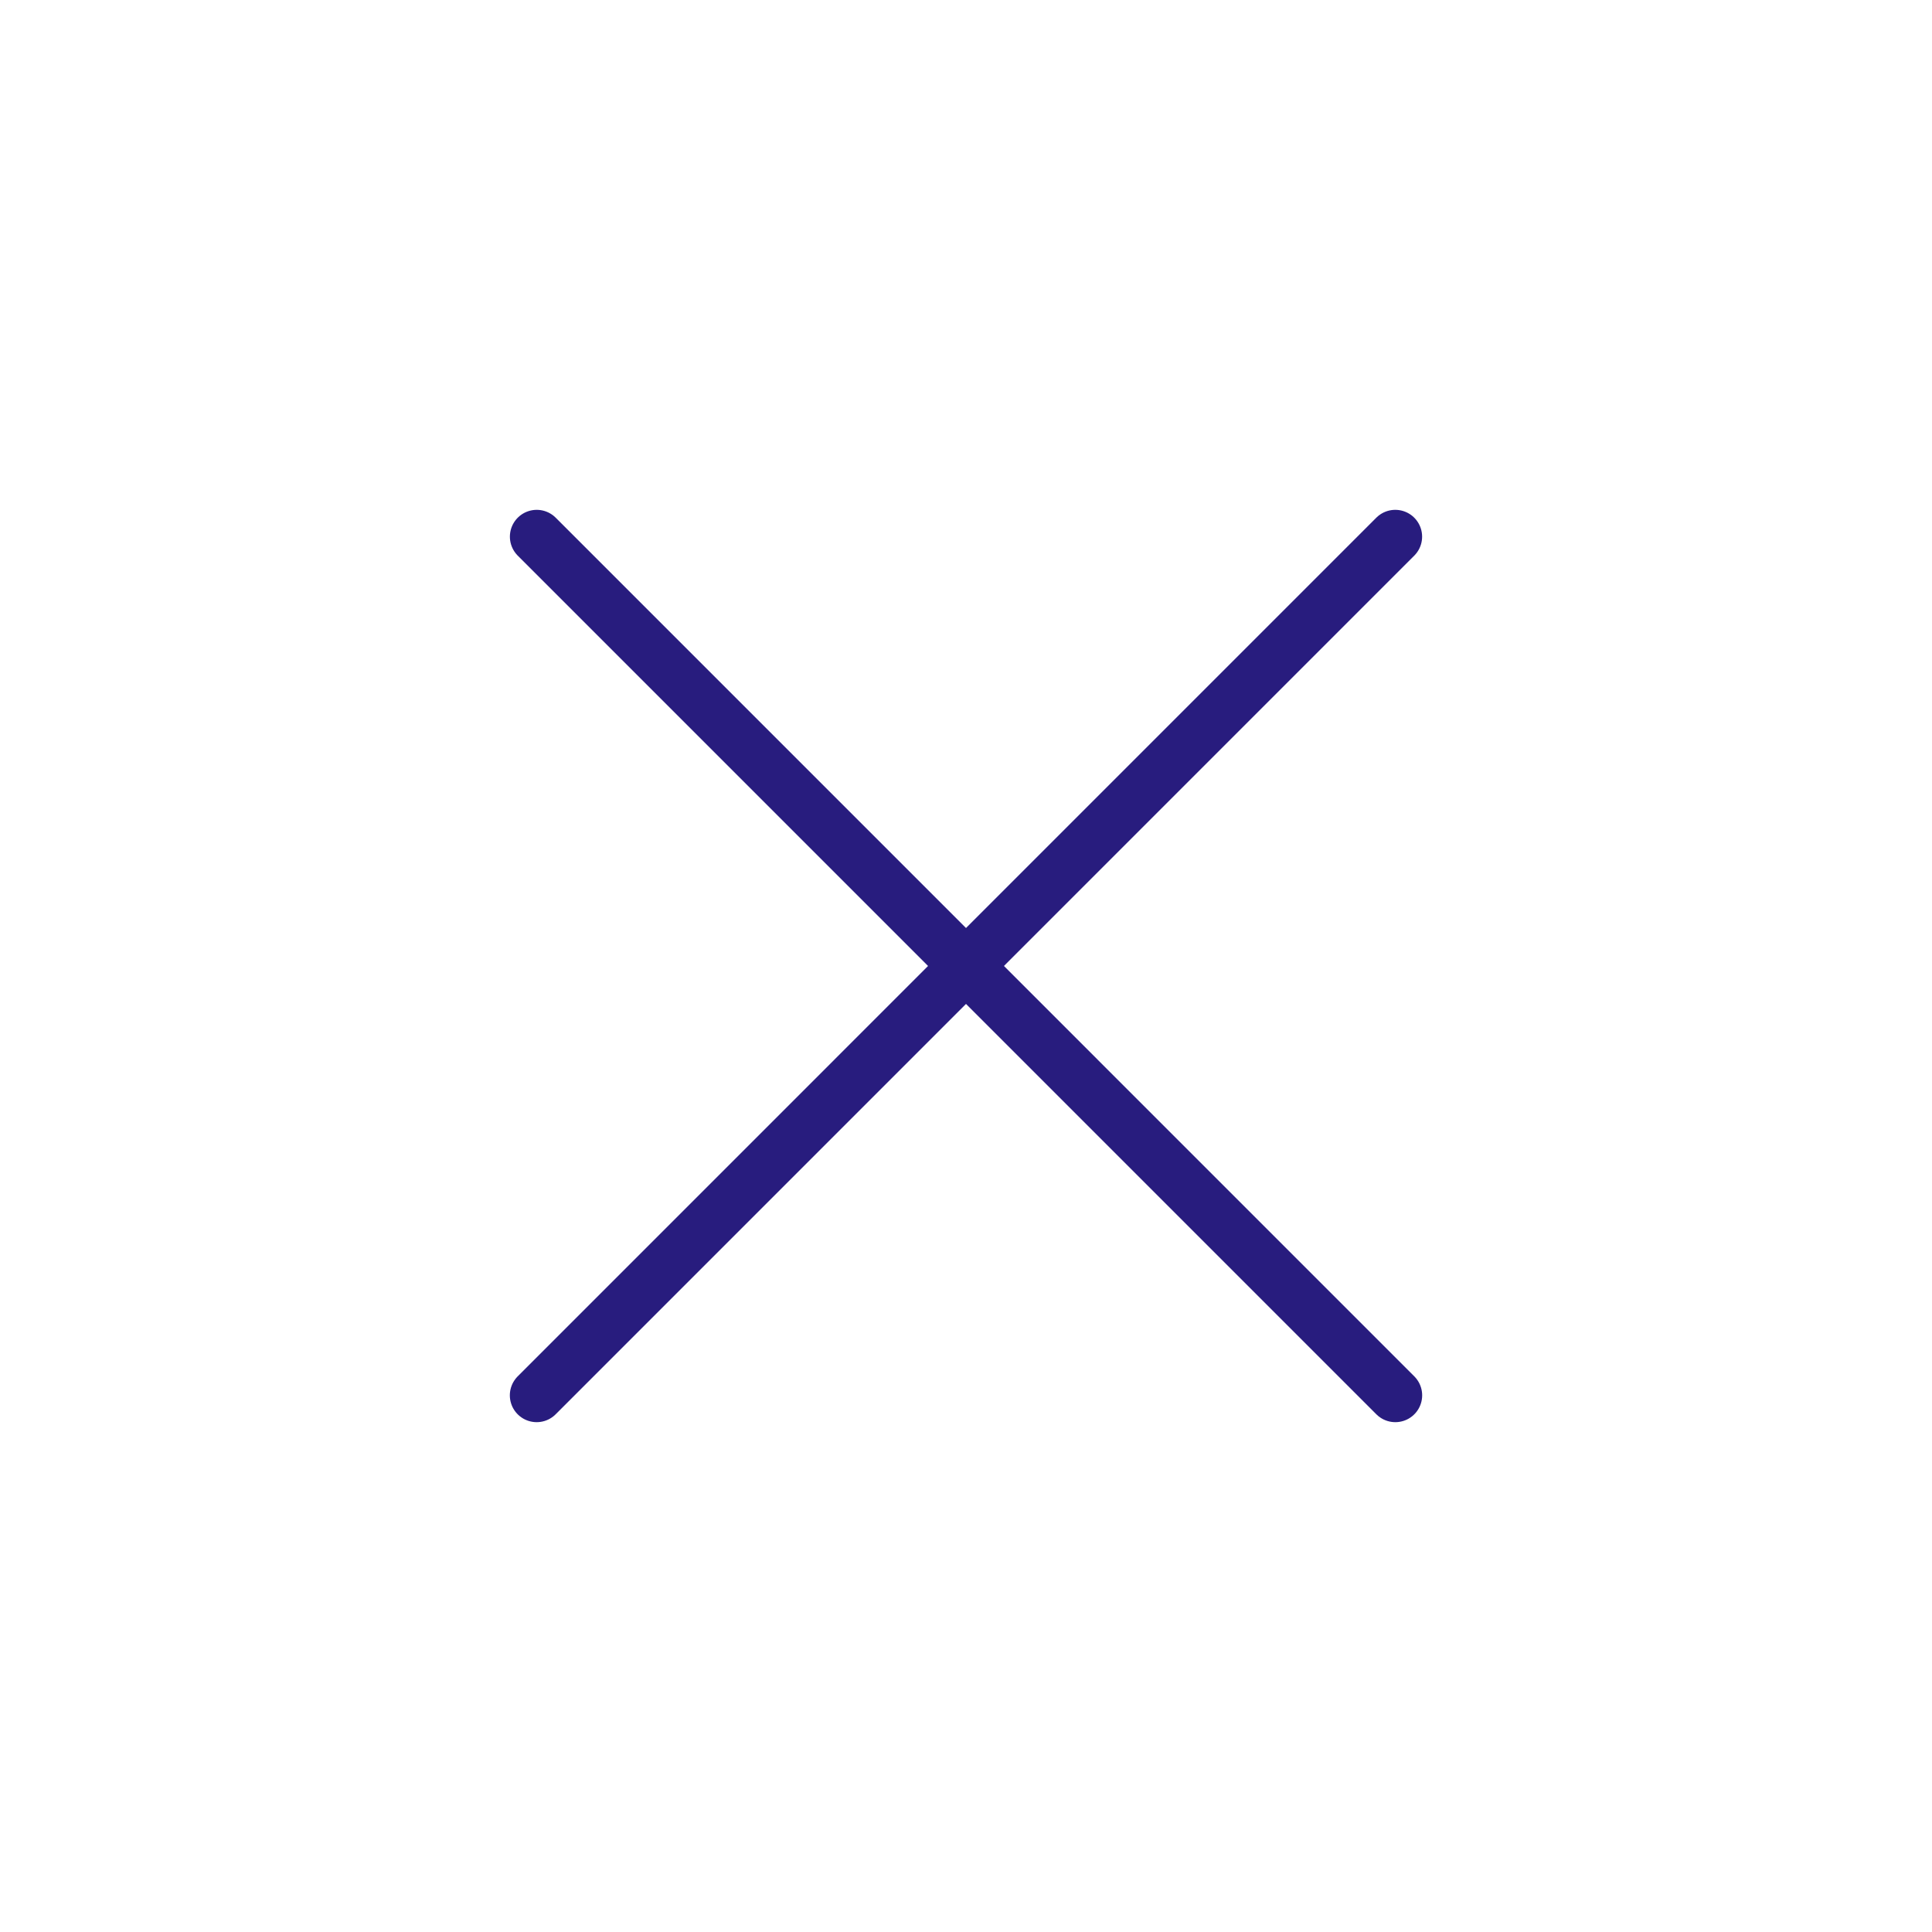 <svg viewBox="0 0 36 36" xmlns="http://www.w3.org/2000/svg" xmlns:xlink="http://www.w3.org/1999/xlink" width="36" height="36" fill="none">
	<defs>
		<filter id="pixso_custom_mask_type_alpha">
			<feColorMatrix type="matrix" values="0 0 0 0 1 0 0 0 0 1 0 0 0 0 1 0 0 0 1 0 " />
		</filter>
	</defs>
	<mask id="mask_1" width="36" height="36" x="0" y="0" maskUnits="userSpaceOnUse">
		<g filter="url(#pixso_custom_mask_type_alpha)">
			<g id="clip0_1309_47833">
				<rect id="Прямоугольник 6" width="36" height="36" x="0" y="0" fill="rgb(0,0,0)" />
			</g>
		</g>
	</mask>
	<rect id="close-36 1" width="36" height="36" x="0" y="0" />
	<g id="clip path group" mask="url(#mask_1)">
		<g id="Сочетание 4">
			<path id="Форма 27" d="M10.001 10L26 26" stroke="rgb(40,28,126)" stroke-linecap="round" stroke-width="1" />
			<path id="Форма 28" d="M25.999 10L10 26" stroke="rgb(40,28,126)" stroke-linecap="round" stroke-width="1" />
		</g>
	</g>
</svg>
